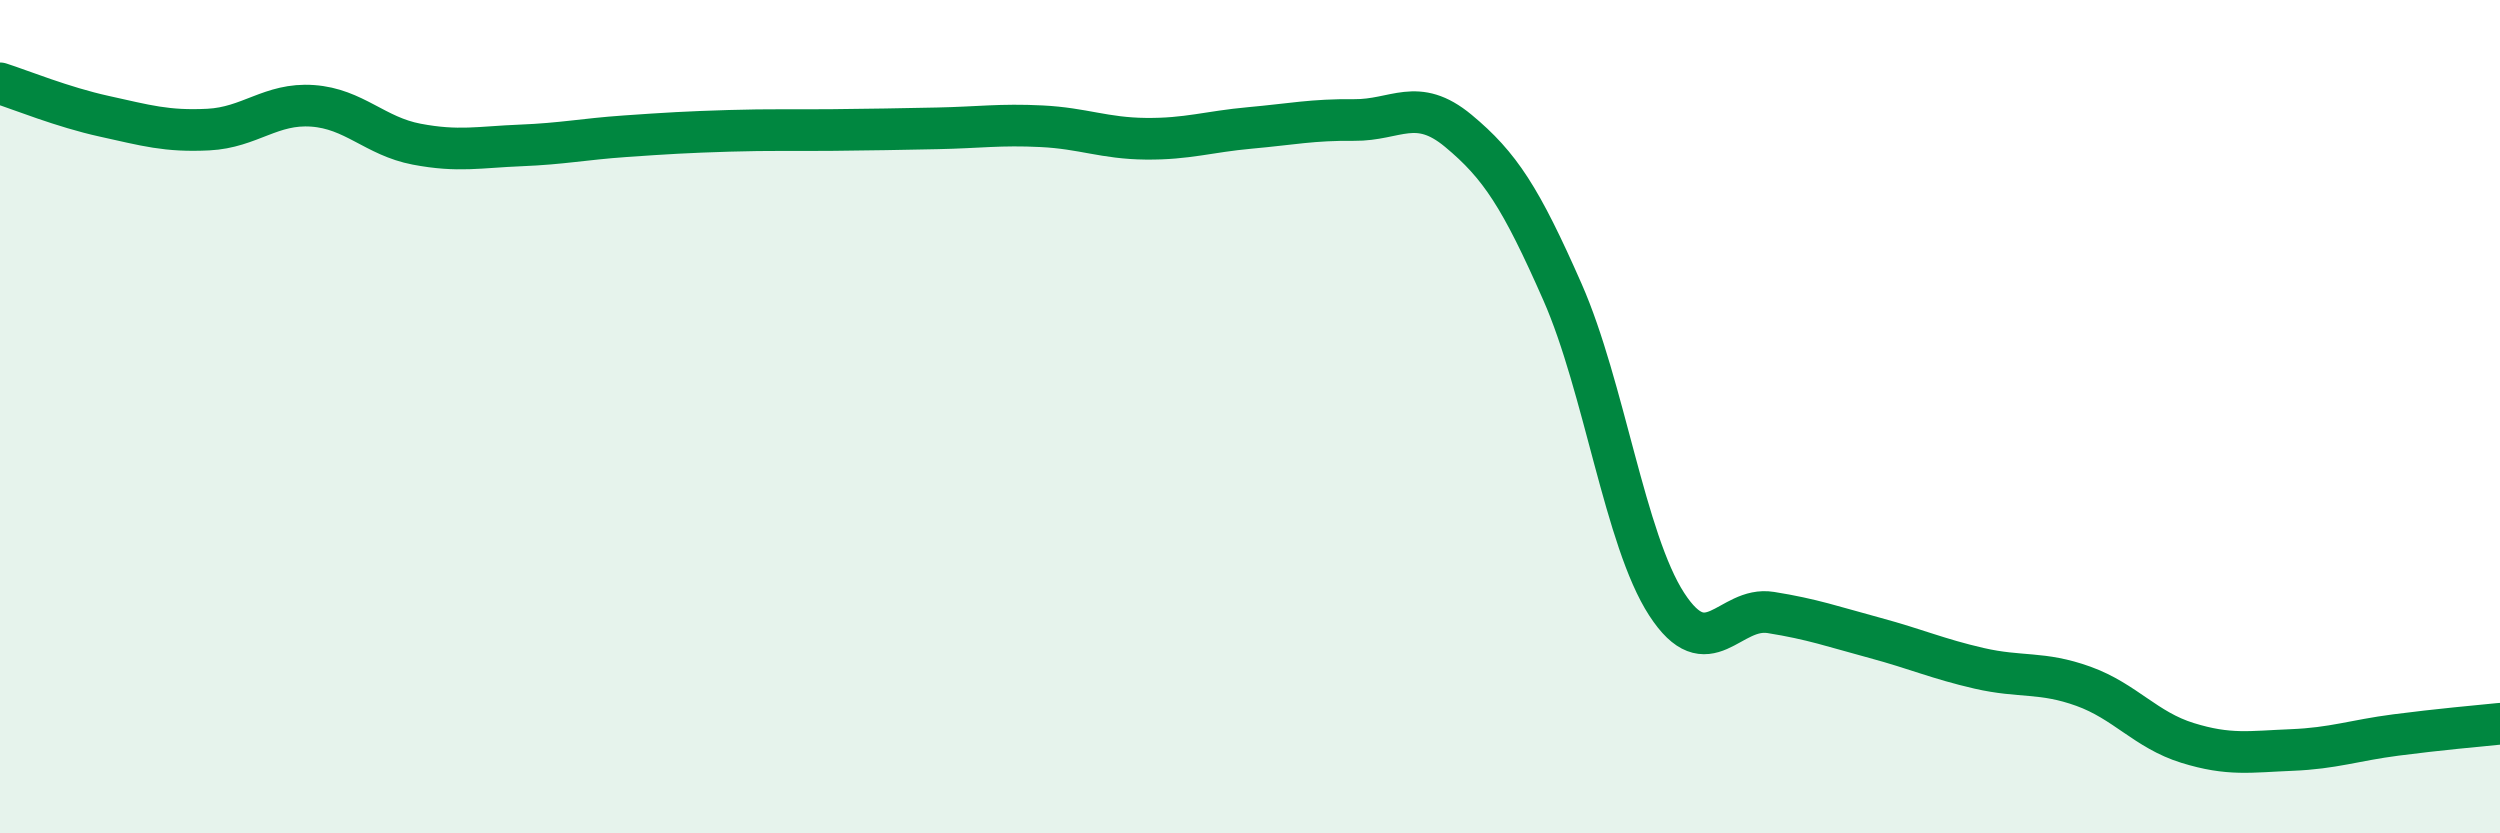 
    <svg width="60" height="20" viewBox="0 0 60 20" xmlns="http://www.w3.org/2000/svg">
      <path
        d="M 0,2 C 0.5,2.16 1.5,2.57 2.5,2.79 C 3.5,3.01 4,3.16 5,3.11 C 6,3.06 6.5,2.47 7.5,2.54 C 8.5,2.61 9,3.27 10,3.46 C 11,3.65 11.5,3.53 12.5,3.49 C 13.5,3.45 14,3.34 15,3.27 C 16,3.2 16.5,3.17 17.5,3.14 C 18.5,3.11 19,3.13 20,3.12 C 21,3.11 21.5,3.1 22.5,3.08 C 23.5,3.06 24,2.98 25,3.03 C 26,3.08 26.5,3.32 27.5,3.33 C 28.5,3.34 29,3.16 30,3.07 C 31,2.98 31.5,2.87 32.5,2.88 C 33.5,2.89 34,2.31 35,3.14 C 36,3.97 36.5,4.74 37.5,7.01 C 38.5,9.28 39,12.96 40,14.5 C 41,16.04 41.5,14.54 42.5,14.7 C 43.5,14.86 44,15.04 45,15.31 C 46,15.58 46.5,15.81 47.5,16.04 C 48.5,16.27 49,16.11 50,16.47 C 51,16.83 51.5,17.52 52.5,17.83 C 53.5,18.14 54,18.04 55,18 C 56,17.96 56.5,17.77 57.5,17.64 C 58.5,17.51 59.5,17.42 60,17.37L60 20L0 20Z"
        fill="#008740"
        opacity="0.1"
        stroke-linecap="round"
        stroke-linejoin="round"
      />
      <path
        d="M 0,2 C 0.5,2.16 1.5,2.57 2.5,2.79 C 3.5,3.01 4,3.16 5,3.11 C 6,3.06 6.5,2.47 7.5,2.54 C 8.5,2.61 9,3.27 10,3.46 C 11,3.65 11.5,3.53 12.5,3.49 C 13.5,3.45 14,3.34 15,3.27 C 16,3.2 16.5,3.17 17.5,3.14 C 18.5,3.11 19,3.13 20,3.12 C 21,3.11 21.5,3.1 22.5,3.08 C 23.5,3.06 24,2.98 25,3.03 C 26,3.08 26.5,3.32 27.5,3.33 C 28.5,3.34 29,3.16 30,3.07 C 31,2.98 31.5,2.87 32.5,2.88 C 33.5,2.89 34,2.31 35,3.14 C 36,3.97 36.5,4.74 37.5,7.01 C 38.5,9.28 39,12.96 40,14.5 C 41,16.04 41.5,14.54 42.5,14.7 C 43.5,14.86 44,15.04 45,15.31 C 46,15.58 46.5,15.81 47.5,16.04 C 48.5,16.27 49,16.11 50,16.47 C 51,16.83 51.5,17.52 52.5,17.83 C 53.5,18.14 54,18.04 55,18 C 56,17.96 56.5,17.77 57.5,17.64 C 58.5,17.51 59.5,17.42 60,17.37"
        stroke="#008740"
        stroke-width="1"
        fill="none"
        stroke-linecap="round"
        stroke-linejoin="round"
      />
    </svg>
  